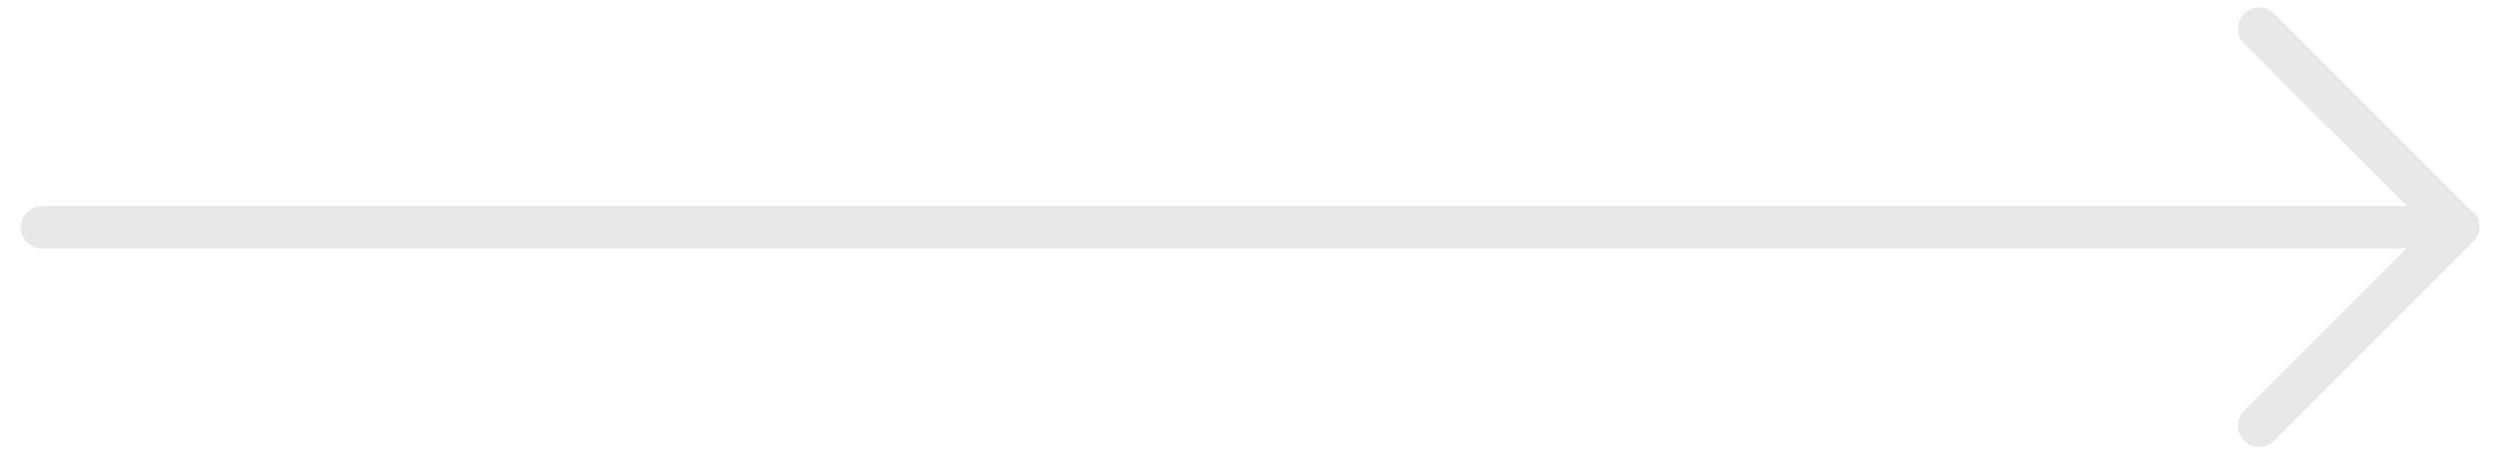 <?xml version="1.0" encoding="UTF-8"?> <svg xmlns="http://www.w3.org/2000/svg" width="88" height="16" viewBox="0 0 88 16" fill="none"><path opacity="0.1" d="M87.05 7.47L80.05 0.47C79.857 0.282 79.579 0.212 79.32 0.285C79.061 0.359 78.861 0.564 78.795 0.825C78.729 1.086 78.807 1.362 79 1.55L84.71 7.25H1.48C1.066 7.25 0.73 7.586 0.73 8C0.73 8.414 1.066 8.75 1.48 8.75H84.7L79 14.45C78.857 14.589 78.776 14.78 78.776 14.98C78.776 15.18 78.857 15.371 79 15.51C79.138 15.655 79.33 15.735 79.53 15.73C79.729 15.731 79.92 15.652 80.06 15.51L87.06 8.51C87.352 8.217 87.352 7.743 87.06 7.45L87.05 7.47Z" fill="#171717"></path></svg> 